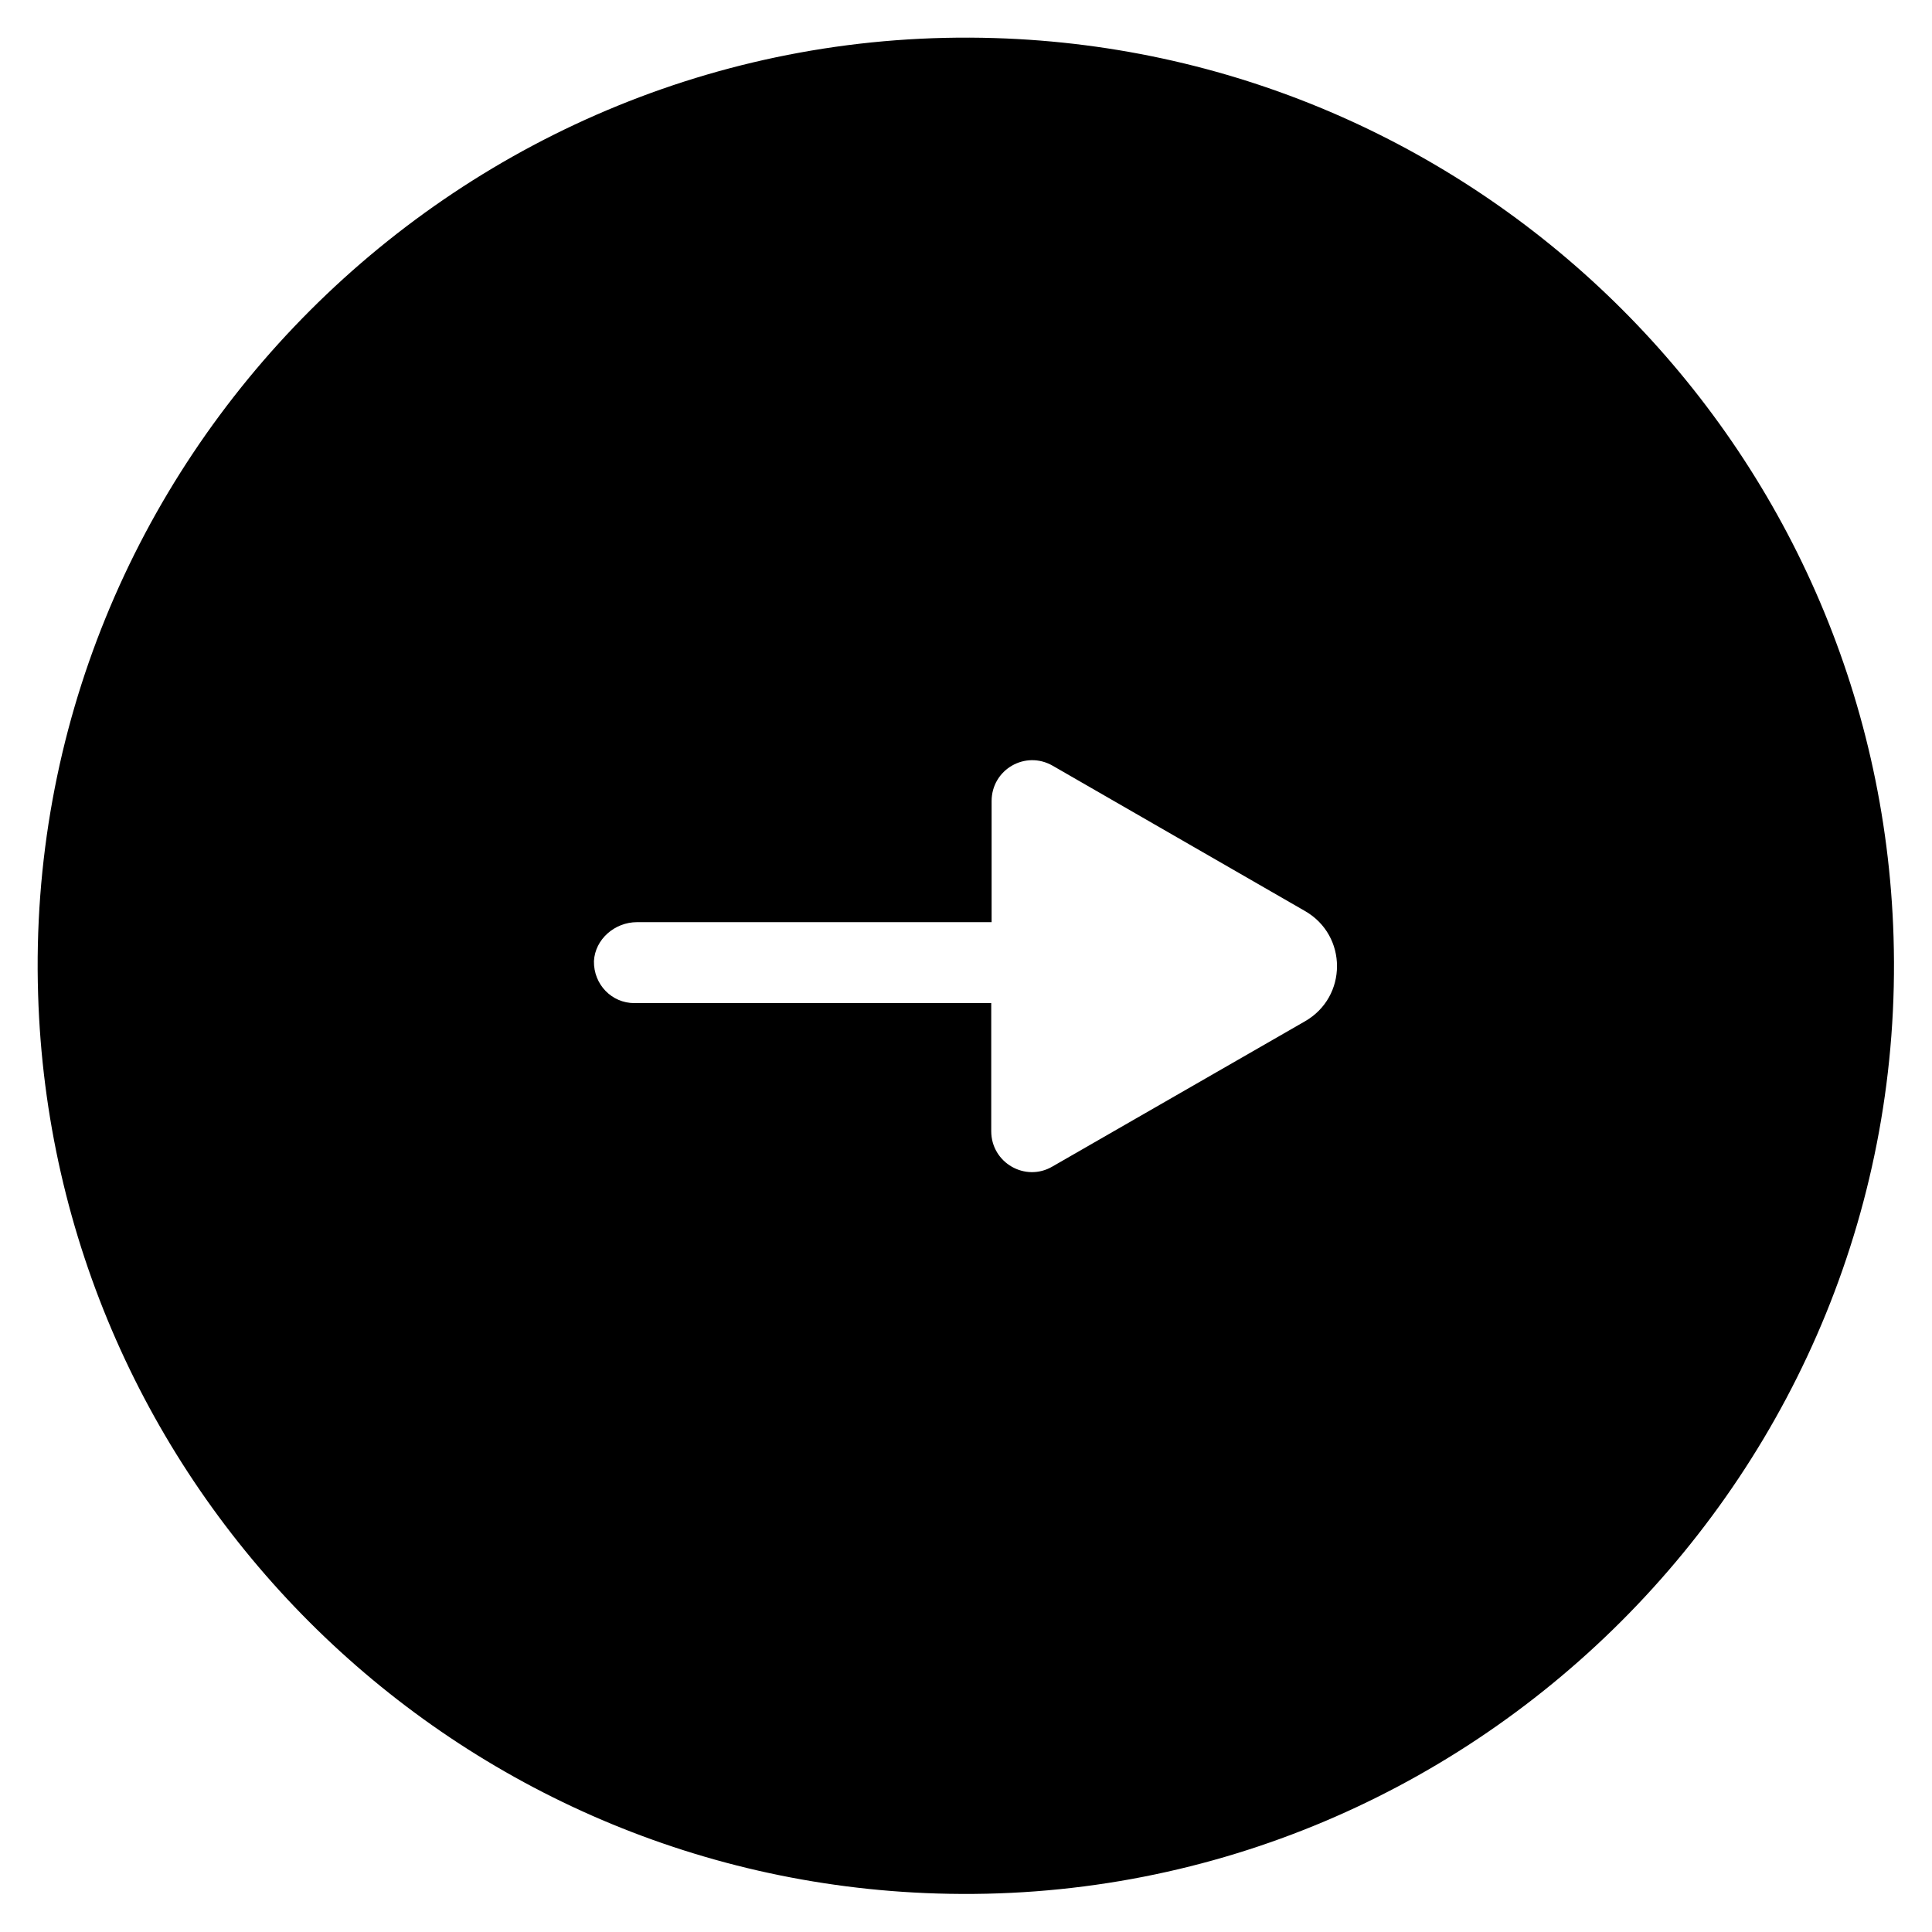 <?xml version="1.0" encoding="UTF-8"?>
<!-- Uploaded to: SVG Repo, www.svgrepo.com, Generator: SVG Repo Mixer Tools -->
<svg fill="#000000" width="800px" height="800px" version="1.1" viewBox="144 144 512 512" xmlns="http://www.w3.org/2000/svg">
 <path d="m154.1 407.57c3.938 129.79 108.44 234.29 238.23 238.23 141.2 4.328 257.81-112.18 253.48-253.48-3.938-129.79-108.44-234.29-238.23-238.23-141.3-4.328-257.91 112.28-253.48 253.48zm147.3-8.855c0.297-5.805 5.512-10.332 11.414-10.332h93.973v-32.078c0-8.363 8.953-13.578 16.234-9.348l66.812 38.473c11.316 6.496 11.316 22.73 0 29.227l-66.91 38.473c-7.184 4.231-16.234-0.984-16.234-9.348v-33.945h-94.562c-6.004 0-10.824-4.922-10.727-11.121z"/>
</svg>